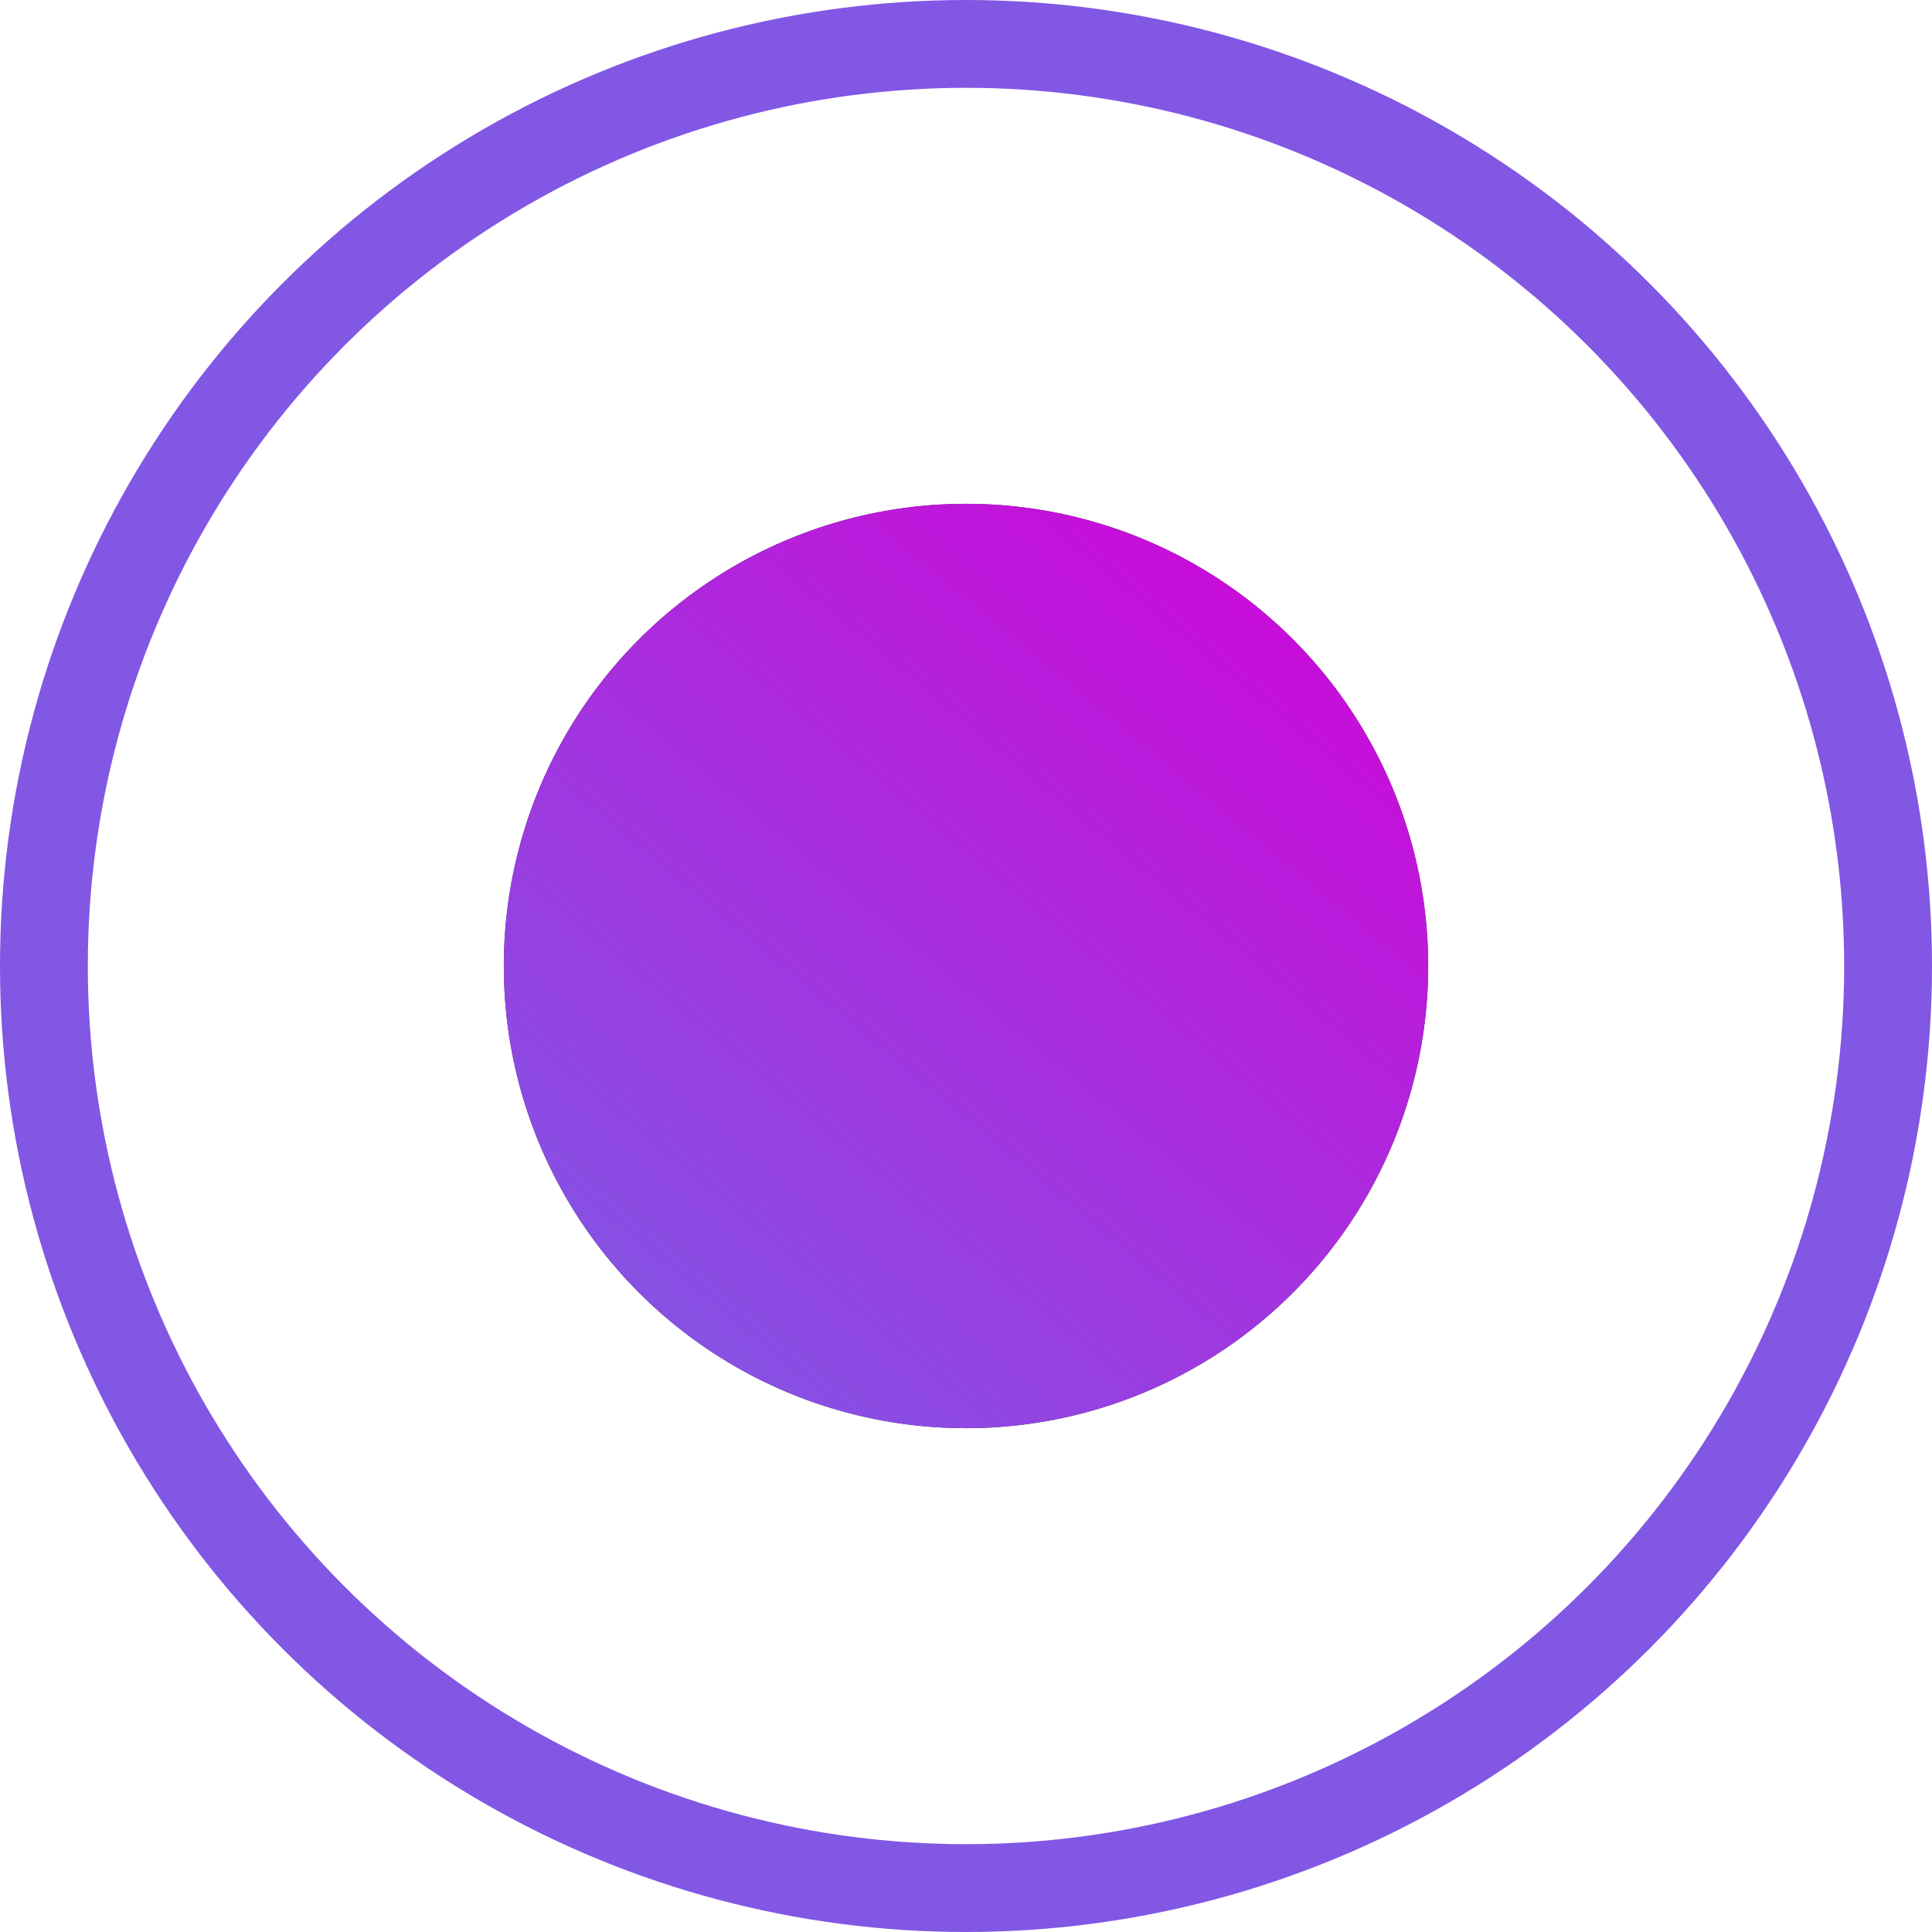<?xml version="1.0" encoding="UTF-8"?> <svg xmlns="http://www.w3.org/2000/svg" width="22" height="22" viewBox="0 0 22 22" fill="none"> <circle cx="11" cy="11" r="5.263" fill="#333333"></circle> <circle cx="11" cy="11" r="5.263" fill="url(#paint0_linear_10_25)"></circle> <circle cx="11" cy="11" r="10.5" stroke="#8157E4"></circle> <defs> <linearGradient id="paint0_linear_10_25" x1="14.874" y1="6.468" x2="7.053" y2="15.898" gradientUnits="userSpaceOnUse"> <stop stop-color="#CB09D9"></stop> <stop offset="1" stop-color="#8157E4"></stop> </linearGradient> </defs> </svg> 